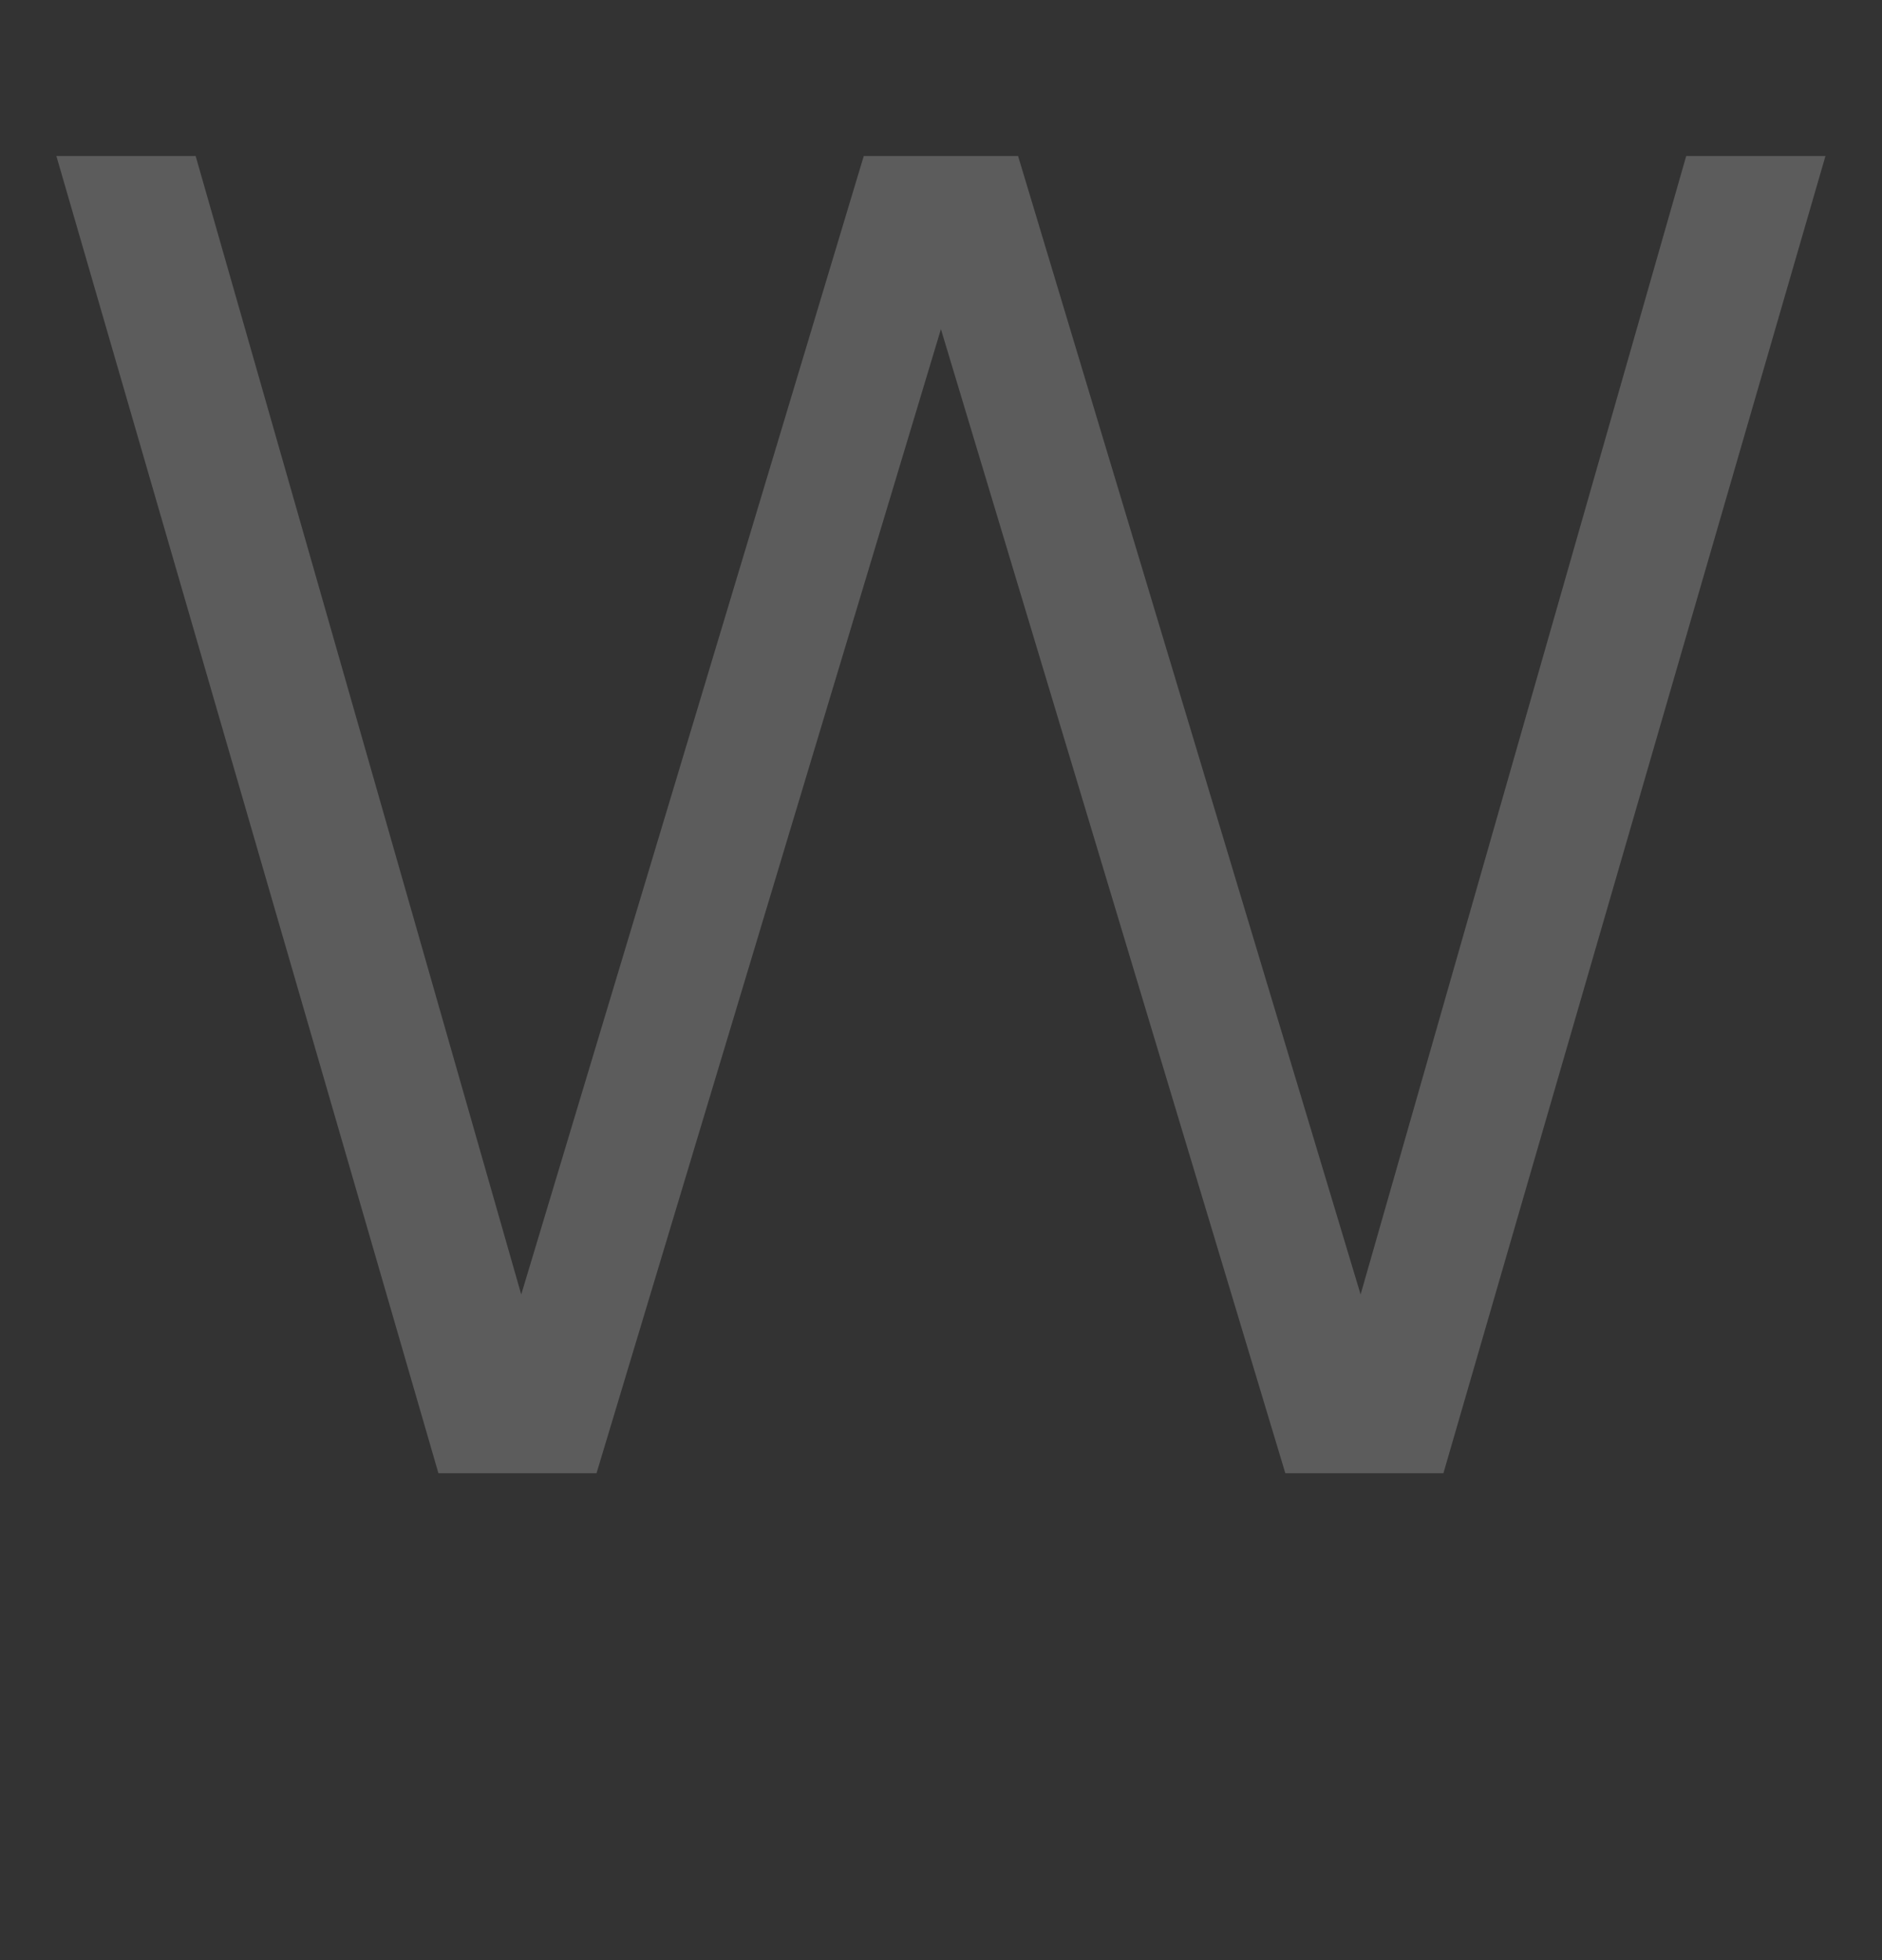 <svg xmlns="http://www.w3.org/2000/svg" width="24" height="25" viewBox="0 0 24 25" fill="none"><rect x="0" y="0" width="24" height="25" fill="#333333" stroke="none"/><g opacity="0.2"><path d="M5.591 18.79L0.719 1.99H2.495L6.647 16.51L11.015 1.99H12.983L17.351 16.51L21.503 1.99H23.279L18.407 18.79H16.391L11.999 4.198L7.607 18.79H5.591Z" fill="white"></path></g></svg>
